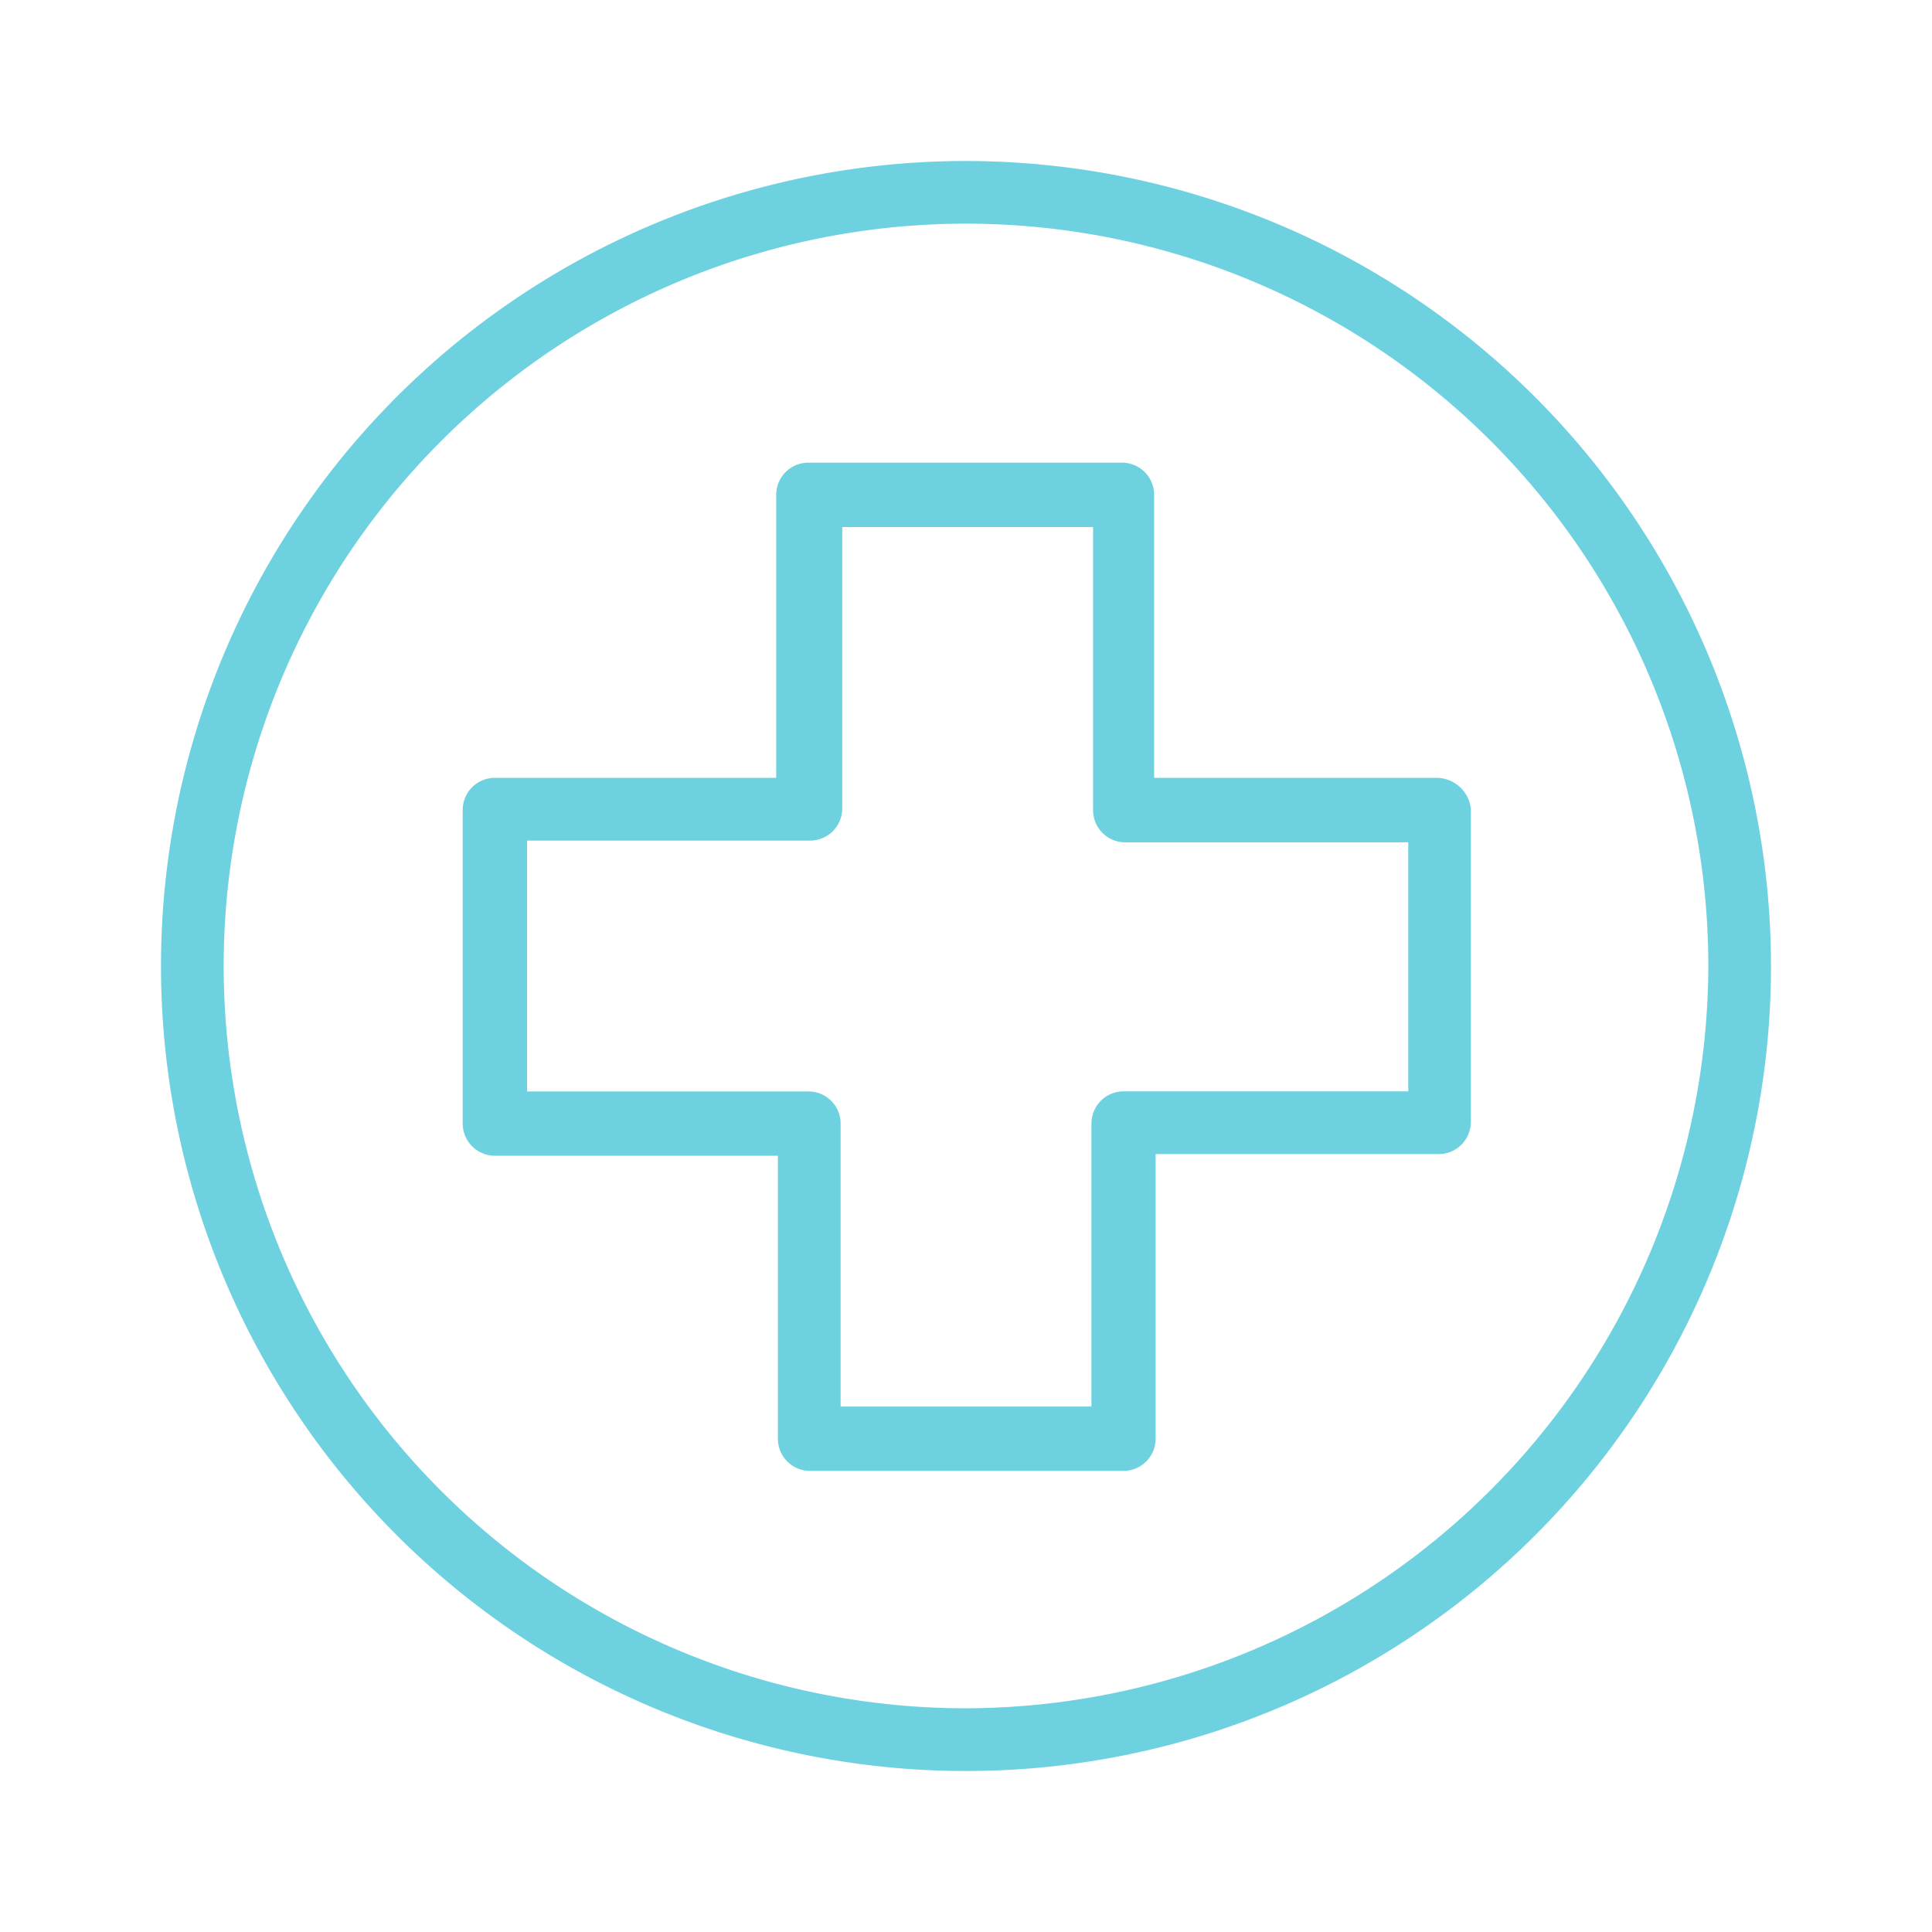 <?xml version="1.0" encoding="UTF-8"?>
<svg xmlns="http://www.w3.org/2000/svg" xmlns:xlink="http://www.w3.org/1999/xlink" width="100" height="100" viewBox="0 0 100 100">
  <defs>
    <style>.a,.c{fill:#6ed1df;}.a{stroke:#707070;}.b{clip-path:url(#a);}.c{stroke:rgba(0,0,0,0);}</style>
    <clipPath id="a">
      <rect class="a" width="100" height="100" transform="translate(-678 976)"></rect>
    </clipPath>
  </defs>
  <g class="b" transform="translate(678 -976)">
    <path class="c" d="M611.436,31.927H596.788V17.279a1.665,1.665,0,0,0-1.665-1.665H578.891a1.665,1.665,0,0,0-1.665,1.665V31.927H562.663A1.664,1.664,0,0,0,561,33.593V49.821a1.665,1.665,0,0,0,1.665,1.666h14.648V66.135a1.665,1.665,0,0,0,1.665,1.665H595.2a1.664,1.664,0,0,0,1.665-1.665l0-14.731h14.648a1.665,1.665,0,0,0,1.666-1.666l0-16.231a1.8,1.8,0,0,0-1.755-1.58Zm-1.668,16.228h-14.56a1.665,1.665,0,0,0-1.665,1.665V64.469l-12.983,0V49.824a1.665,1.665,0,0,0-1.665-1.665l-14.563,0V35.176H578.98a1.665,1.665,0,0,0,1.665-1.665V18.947h12.983V33.6a1.664,1.664,0,0,0,1.665,1.665h14.648l0,12.894ZM587.05,0a41.667,41.667,0,1,0,41.667,41.667A41.705,41.705,0,0,0,587.05,0m0,80.088a38.422,38.422,0,1,1,38.422-38.422A38.522,38.522,0,0,1,587.05,80.088" transform="translate(-1215.05 984.333)"></path>
  </g>
</svg>
